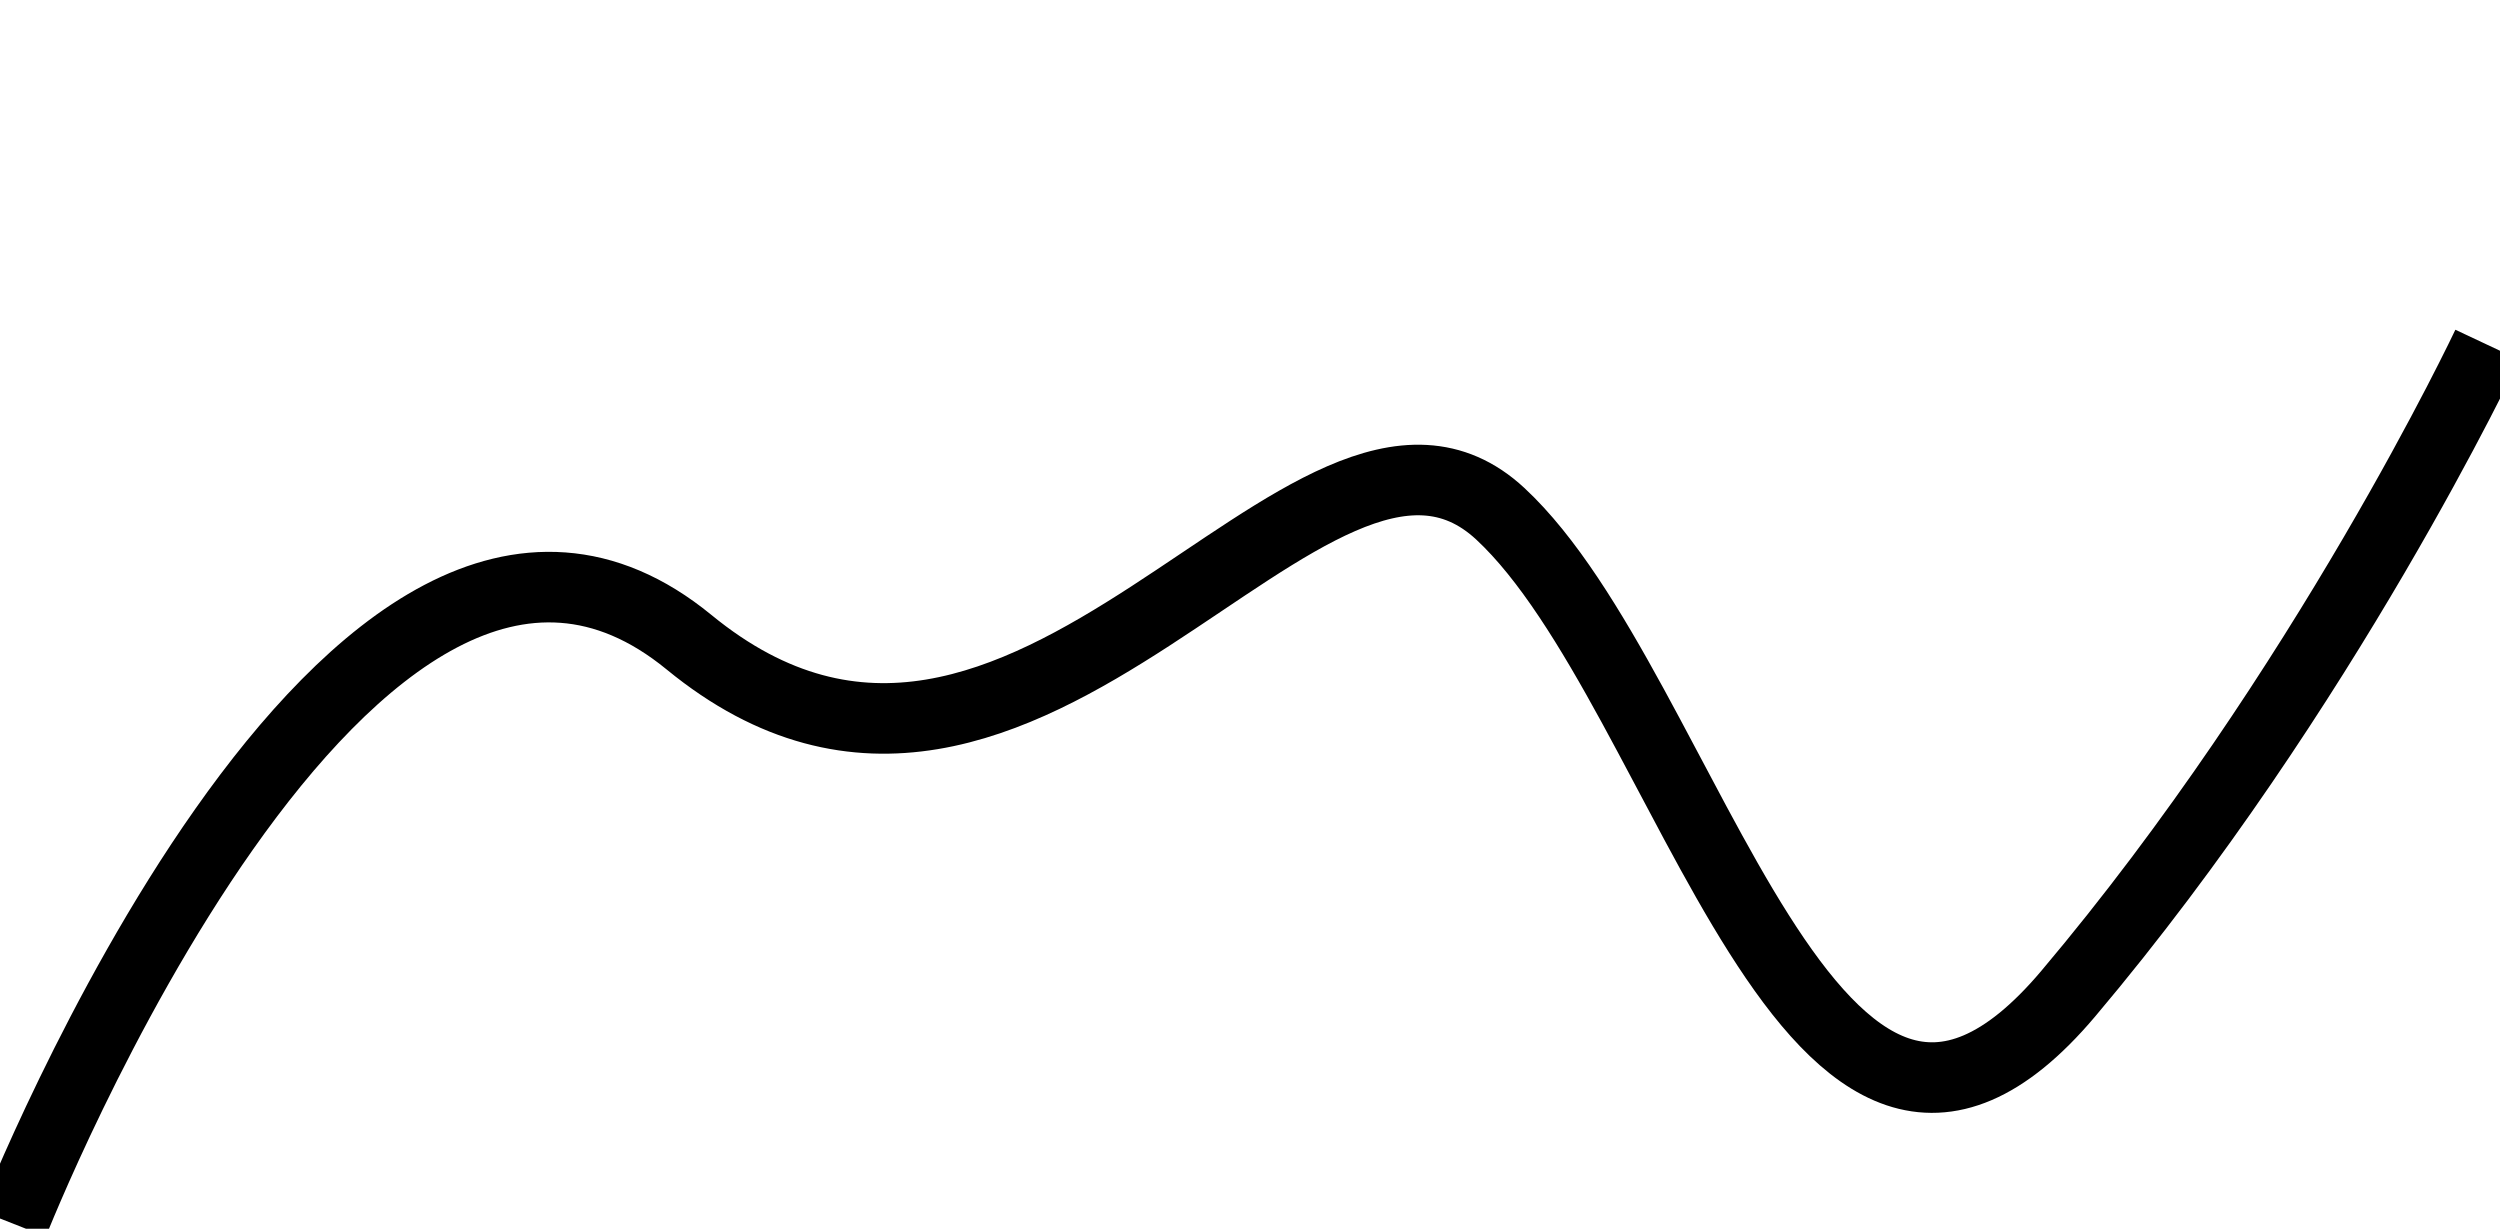 <?xml version="1.0" encoding="UTF-8" standalone="no"?>
<!-- Created with Inkscape (http://www.inkscape.org/) -->

<svg
   width="70.859mm"
   height="34.827mm"
   viewBox="0 0 70.859 34.827"
   version="1.1"
   id="svg1927"
   xmlns="http://www.w3.org/2000/svg"
   xmlns:svg="http://www.w3.org/2000/svg">
  <defs
     id="defs1924" />
  <g
     id="layer1"
     transform="translate(-26.416,-127.193)">
    <rect
       style="fill:none;stroke:none;stroke-width:0.026"
       id="rect413"
       width="70.13"
       height="34.682"
       x="26.785"
       y="127.193" />
    <path
       style="fill:none;stroke:#000000;stroke-width:2;stroke-linecap:butt;stroke-linejoin:miter;stroke-miterlimit:4;stroke-dasharray:none;stroke-opacity:1"
       d="m 26.785,161.875 c 0,0 9.581,-24.335 19.161,-16.479 9.581,7.856 17.628,-8.623 22.994,-3.641 5.365,4.982 8.814,22.227 16.095,13.605 7.281,-8.623 11.88,-18.395 11.88,-18.395"
       id="path620" />
  </g>
</svg>
